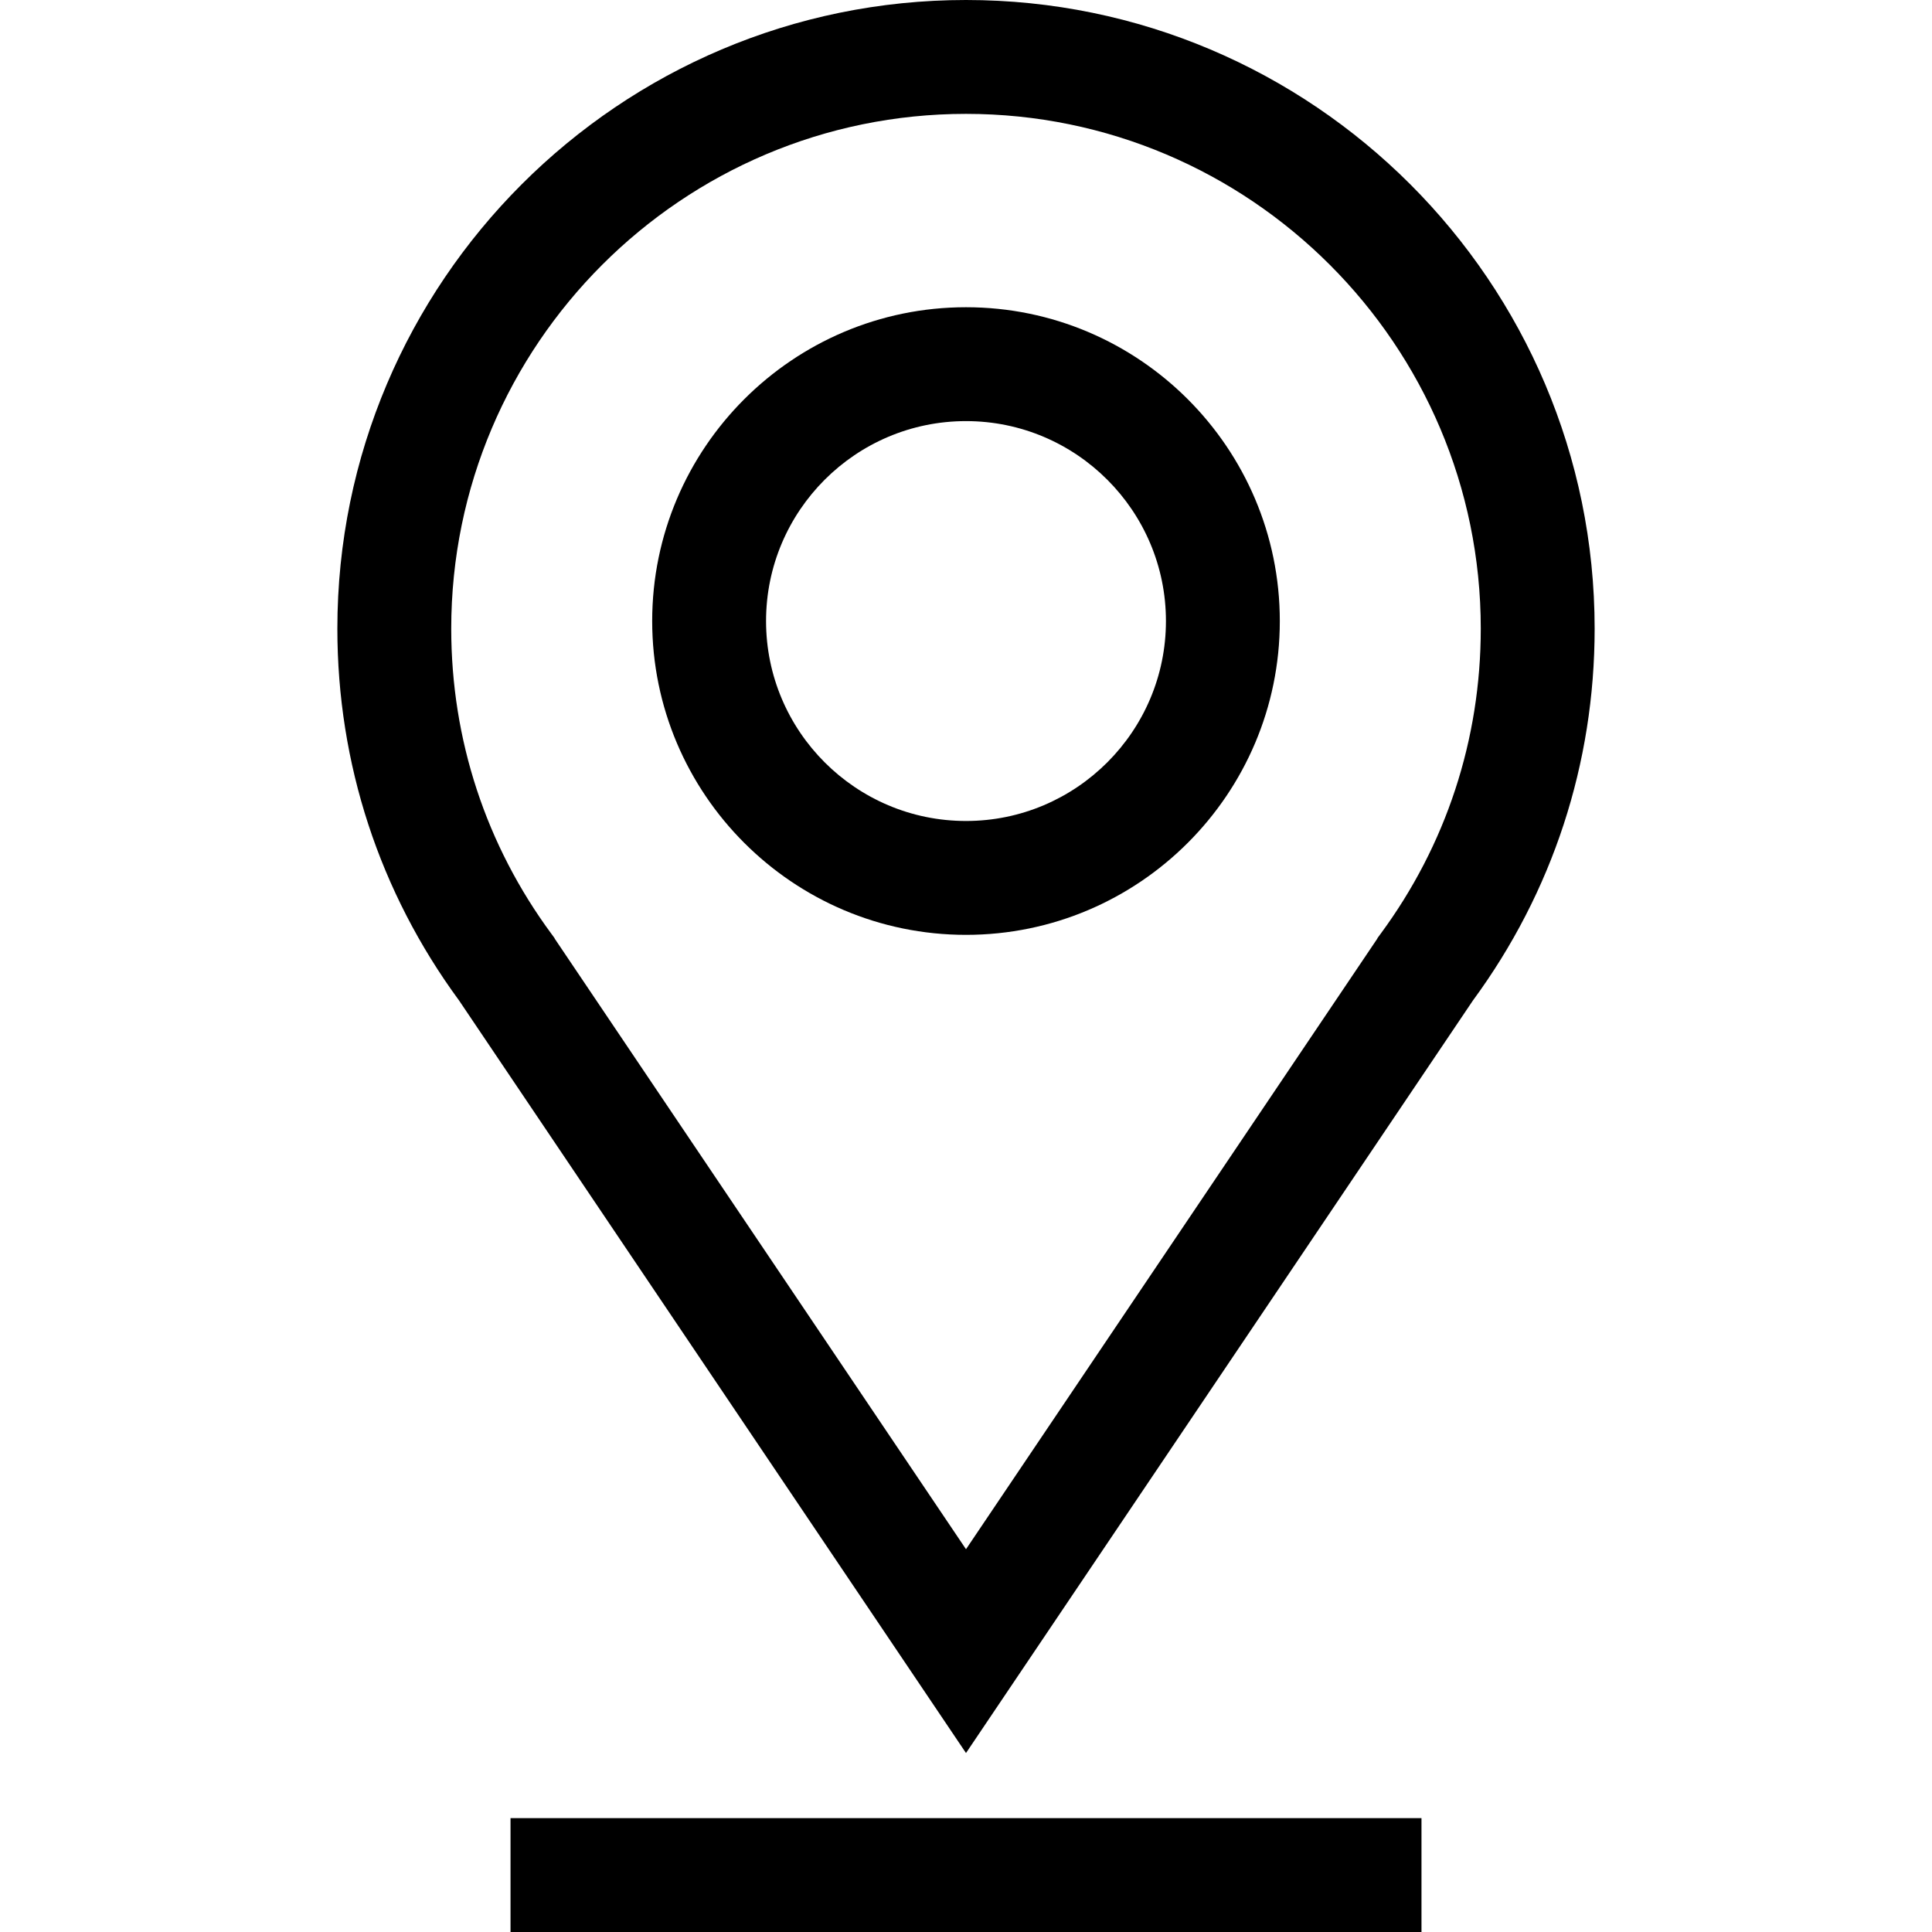 <?xml version="1.0" encoding="UTF-8"?> <svg xmlns="http://www.w3.org/2000/svg" xmlns:xlink="http://www.w3.org/1999/xlink" version="1.1" id="Capa_1" x="0px" y="0px" viewBox="0 0 512 512" style="enable-background:new 0 0 512 512;" xml:space="preserve"> <g> <g> <path d="M256,0C164.139,0,89.404,74.735,89.404,166.596c0,35.759,11.152,69.826,32.257,98.547L256,464.571l134.339-199.428 c21.104-28.721,32.257-62.789,32.257-98.547C422.596,74.735,347.861,0,256,0z M365.827,247.54l-0.74,1.01l-0.149,0.292 L256,410.557L147.064,248.841l-0.16-0.312l-0.73-0.99c-17.397-23.56-26.593-51.551-26.593-80.944 c0-75.221,61.198-136.418,136.419-136.418s136.419,61.198,136.419,136.419C392.419,195.989,383.225,223.979,365.827,247.54z"></path> </g> </g> <g> <g> <path d="M256,81.419c-45.857,0-83.164,37.307-83.164,83.163c0,45.857,37.308,83.164,83.164,83.164s83.164-37.308,83.164-83.164 C339.164,118.726,301.857,81.419,256,81.419z M256,217.57c-29.217,0-52.988-23.77-52.988-52.987 c0-29.217,23.77-52.986,52.988-52.986c29.217,0,52.987,23.769,52.987,52.986C308.988,193.8,285.217,217.57,256,217.57z"></path> </g> </g> <g> <g> <rect x="135.293" y="481.823" width="241.415" height="30.177"></rect> </g> </g> <g> </g> <g> </g> <g> </g> <g> </g> <g> </g> <g> </g> <g> </g> <g> </g> <g> </g> <g> </g> <g> </g> <g> </g> <g> </g> <g> </g> <g> </g> </svg> 